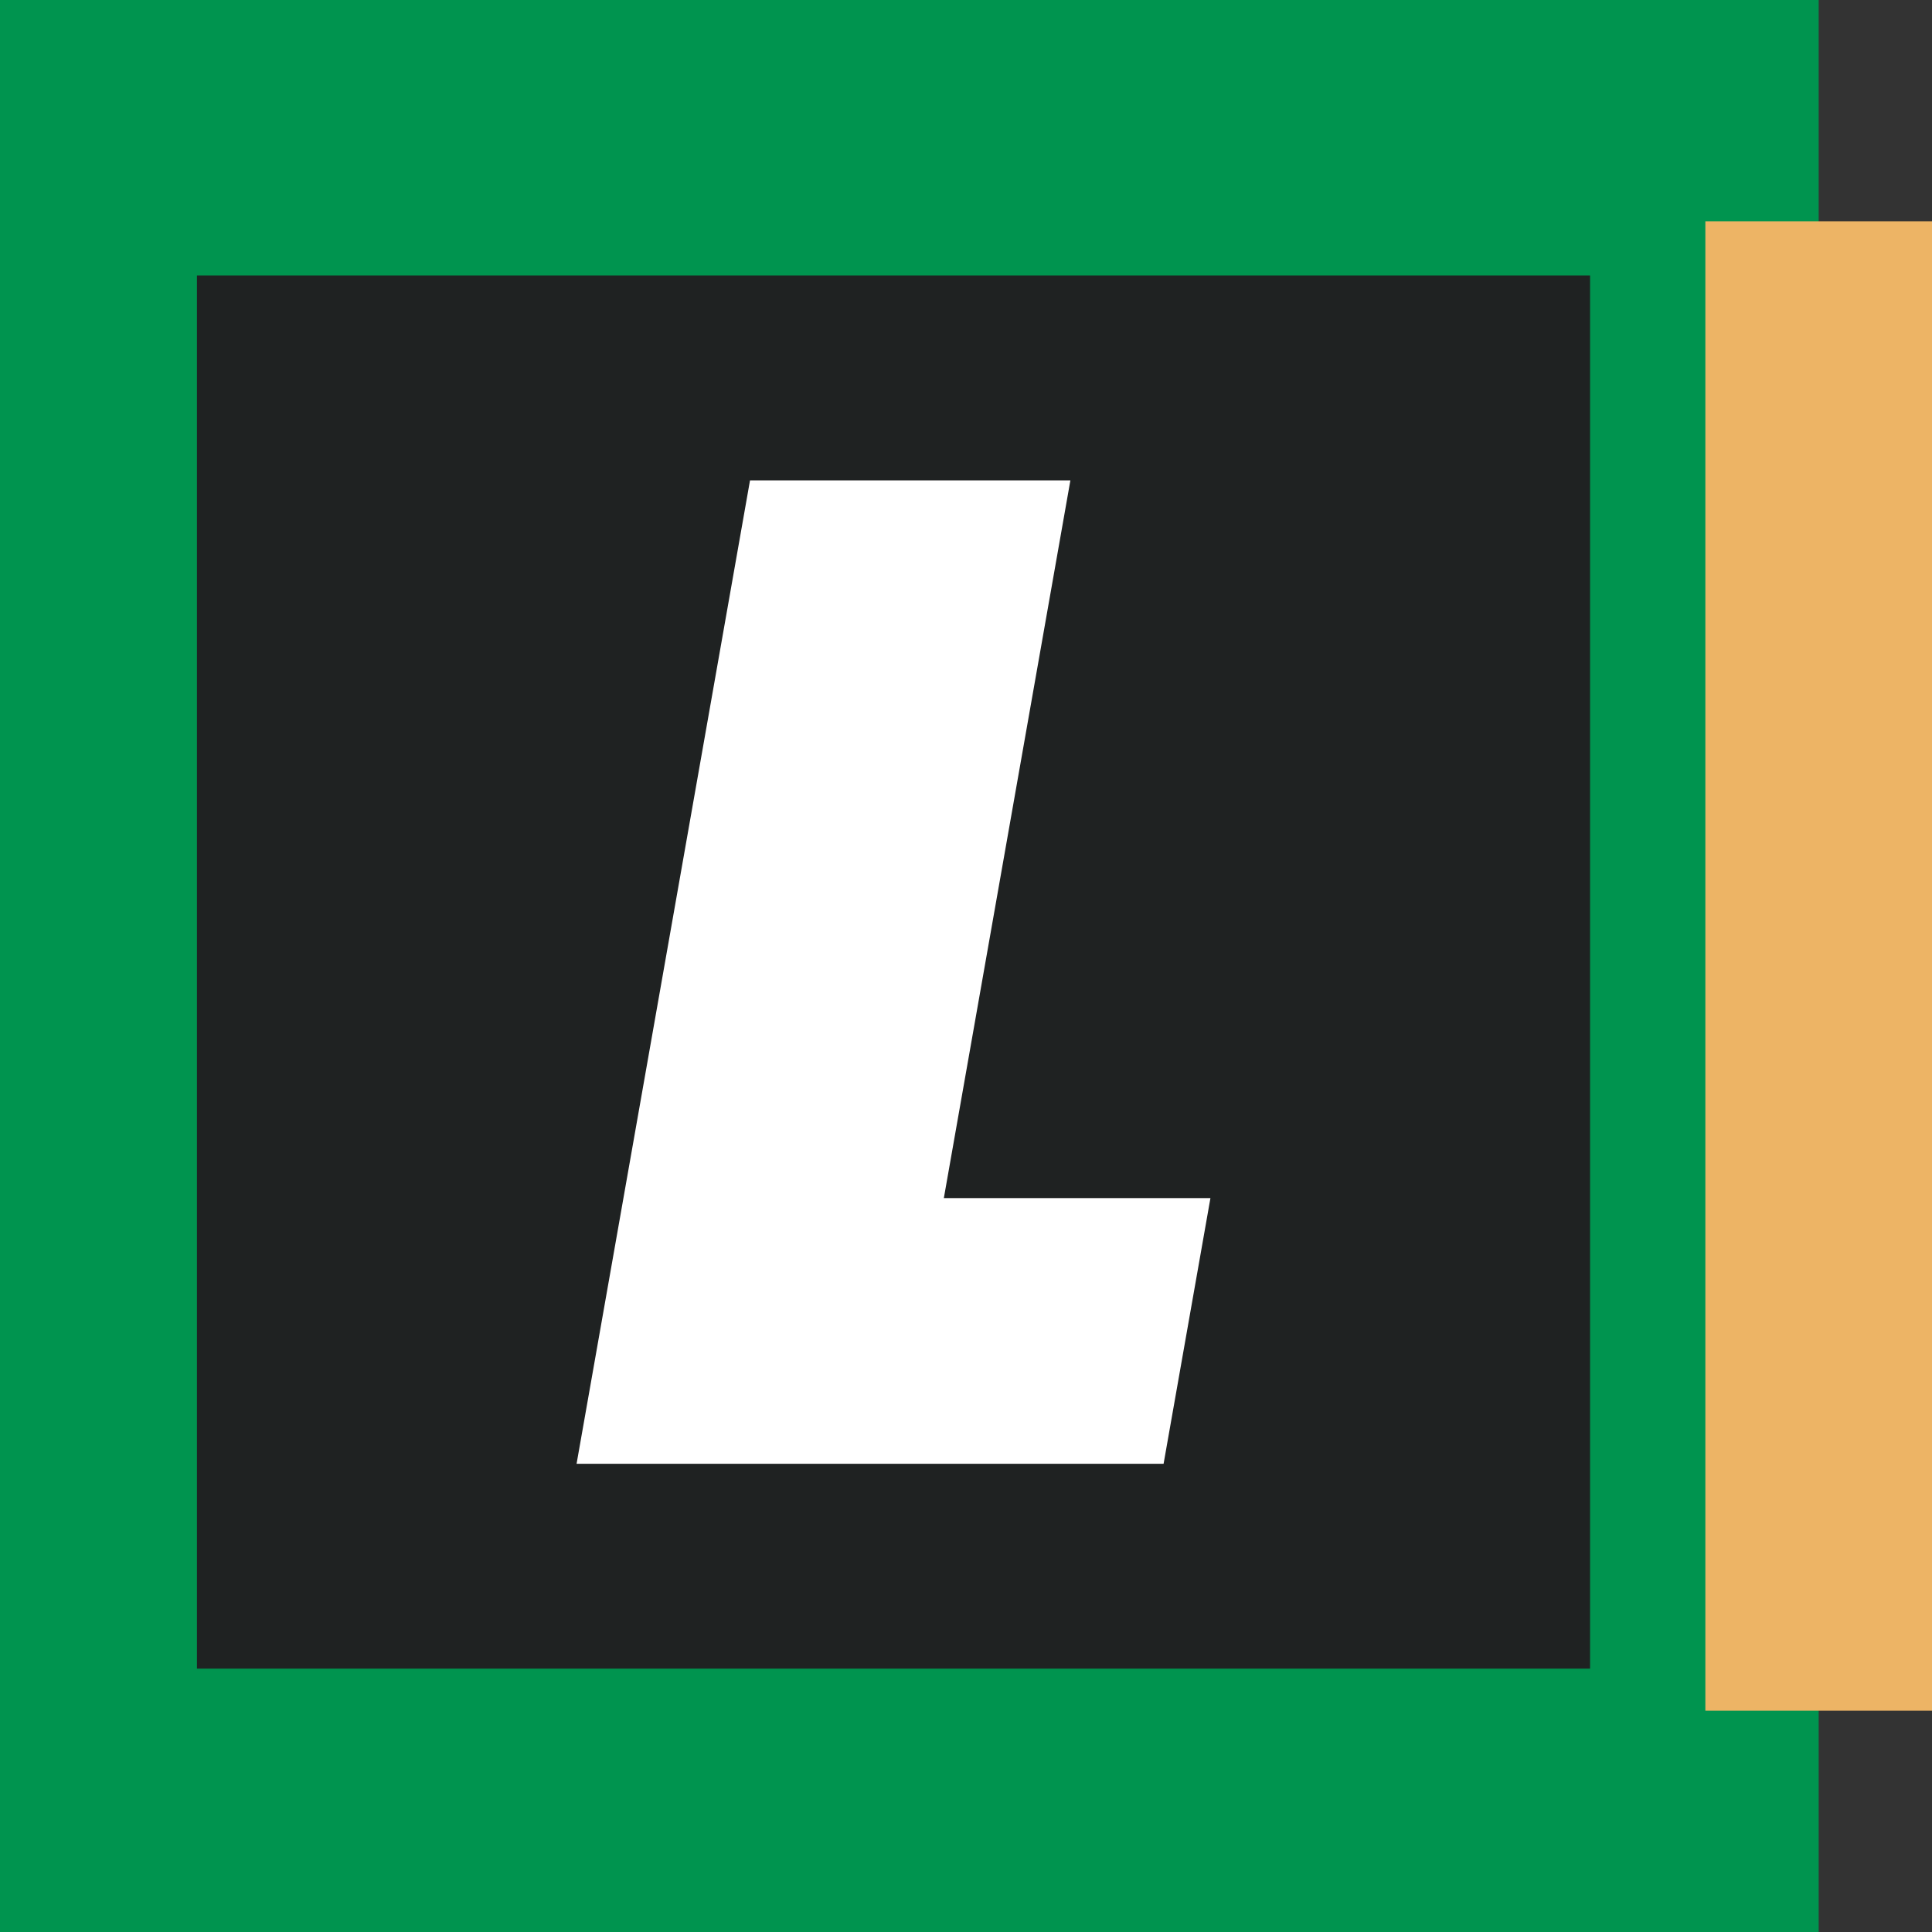 <?xml version="1.0" encoding="utf-8"?>
<!-- Generator: Adobe Illustrator 15.1.0, SVG Export Plug-In . SVG Version: 6.00 Build 0)  -->
<!DOCTYPE svg PUBLIC "-//W3C//DTD SVG 1.1//EN" "http://www.w3.org/Graphics/SVG/1.1/DTD/svg11.dtd">
<svg version="1.1" id="Ebene_1" xmlns="http://www.w3.org/2000/svg" xmlns:xlink="http://www.w3.org/1999/xlink" x="0px" y="0px"
	 width="512px" height="512px" viewBox="-56 -103.5 512 512" enable-background="new -56 -103.5 512 512" xml:space="preserve">
<rect x="-56" y="-103.5" width="512" height="512" fill="#333333" stroke="none"/>
<g>
	<rect x="-56" y="-103.5" fill="#00944F" width="481.968" height="512"/>
	<rect x="-3.807" y="-30.49" fill="#1F2222" width="369.193" height="369.195"/>
	<polygon fill="#FFFFFF" points="227.665,23.8 142.763,23.8 96.8,284.415 252.364,284.415 264.779,214.002 194.13,214.002 	"/>
	<rect x="395.937" y="-44.846" fill="#EDB465" width="60.063" height="394.693"/>
</g>
</svg>
